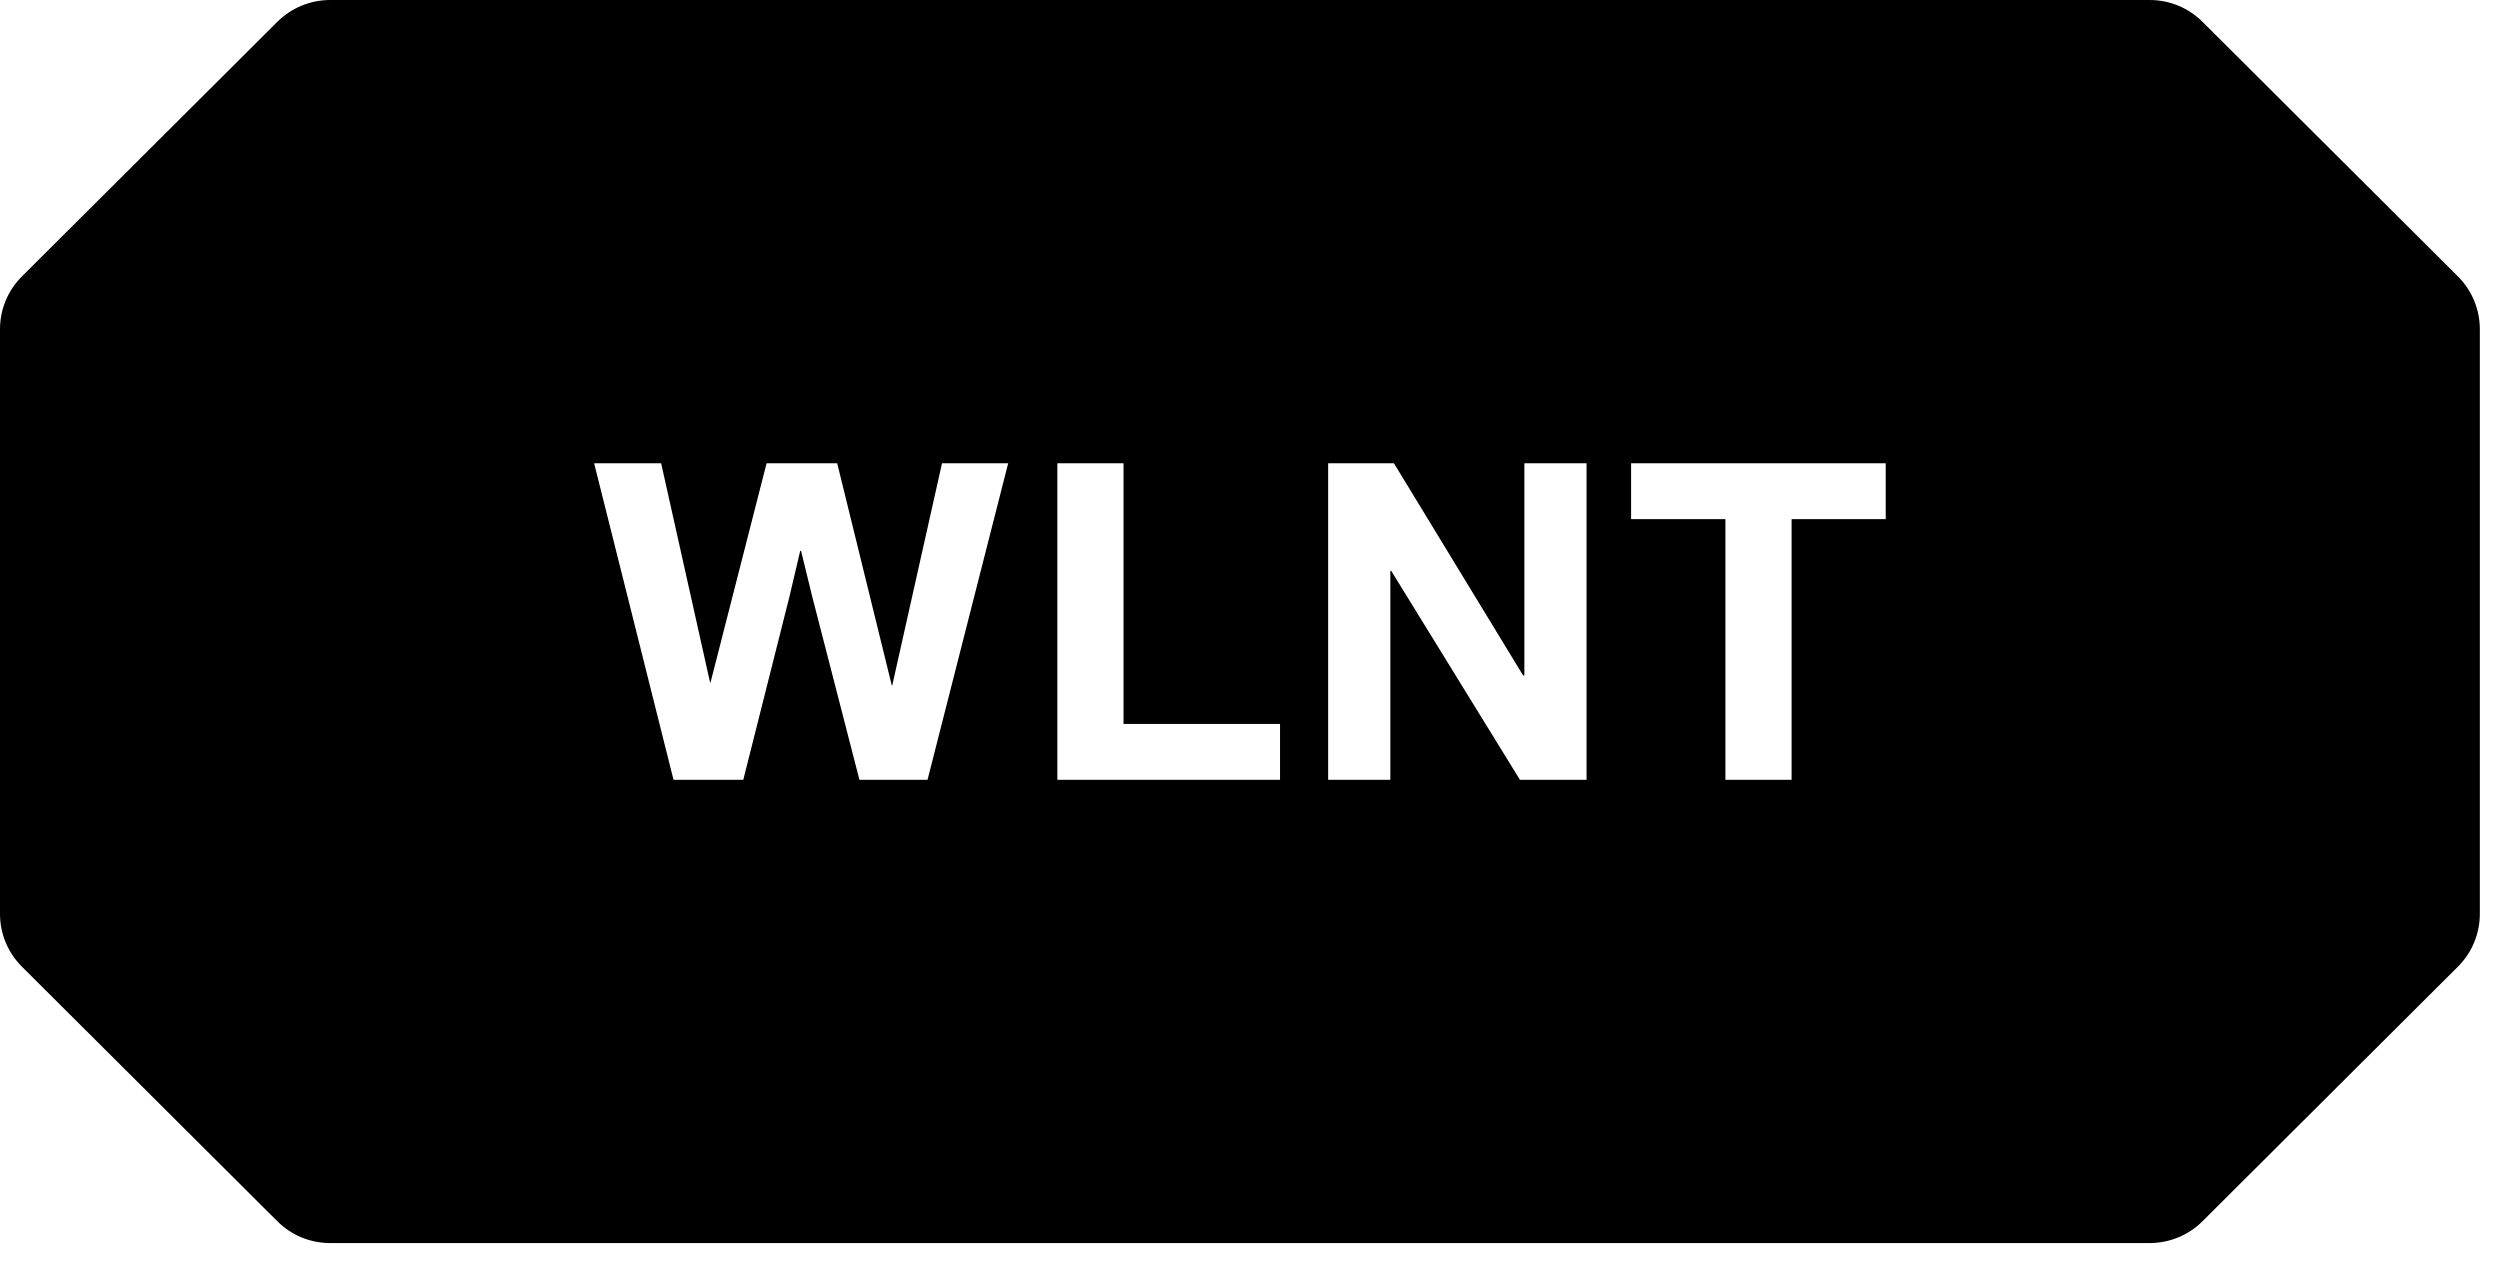 <svg xmlns="http://www.w3.org/2000/svg" fill="none" viewBox="0 0 119 60" height="60" width="119">
<g clip-path="url(#clip0_656_6273)">
<path fill="black" d="M89.75 24.71H85.28V37.12H82.13V24.71H77.64V22.05H89.76V24.71H89.75ZM75.52 37.12H72.35L66.22 27.17H66.18V37.12H63.22V22.05H66.35L72.5 32.15H72.56V22.05H75.52V37.12ZM60.93 37.12H50.33V22.05H53.48V34.46H60.93V37.12ZM44.16 37.12H40.91L38.66 28.39L38.13 26.22H38.09L37.58 28.39L35.38 37.12H32.06L28.28 22.05H31.47L33.8 32.49H33.82L36.49 22.05H39.85L42.45 32.63H42.47L44.84 22.05H47.99L44.15 37.12H44.16ZM117 13.16L104.84 1.04C104.17 0.37 103.27 0 102.32 0H15.72C14.78 0 13.87 0.37 13.2 1.04L1.04 13.16C0.37 13.83 0 14.73 0 15.67V43.5C0 44.44 0.37 45.34 1.04 46.01L13.2 58.13C13.87 58.8 14.77 59.17 15.72 59.17H102.32C103.26 59.17 104.17 58.8 104.84 58.13L117 46.01C117.67 45.34 118.04 44.44 118.04 43.5V15.67C118.04 14.73 117.67 13.83 117 13.16Z"></path>
</g>
<defs>
<clipPath id="clip0_656_6273">
<rect fill="white" height="59.18" width="118.04"></rect>
</clipPath>
</defs>
</svg>
